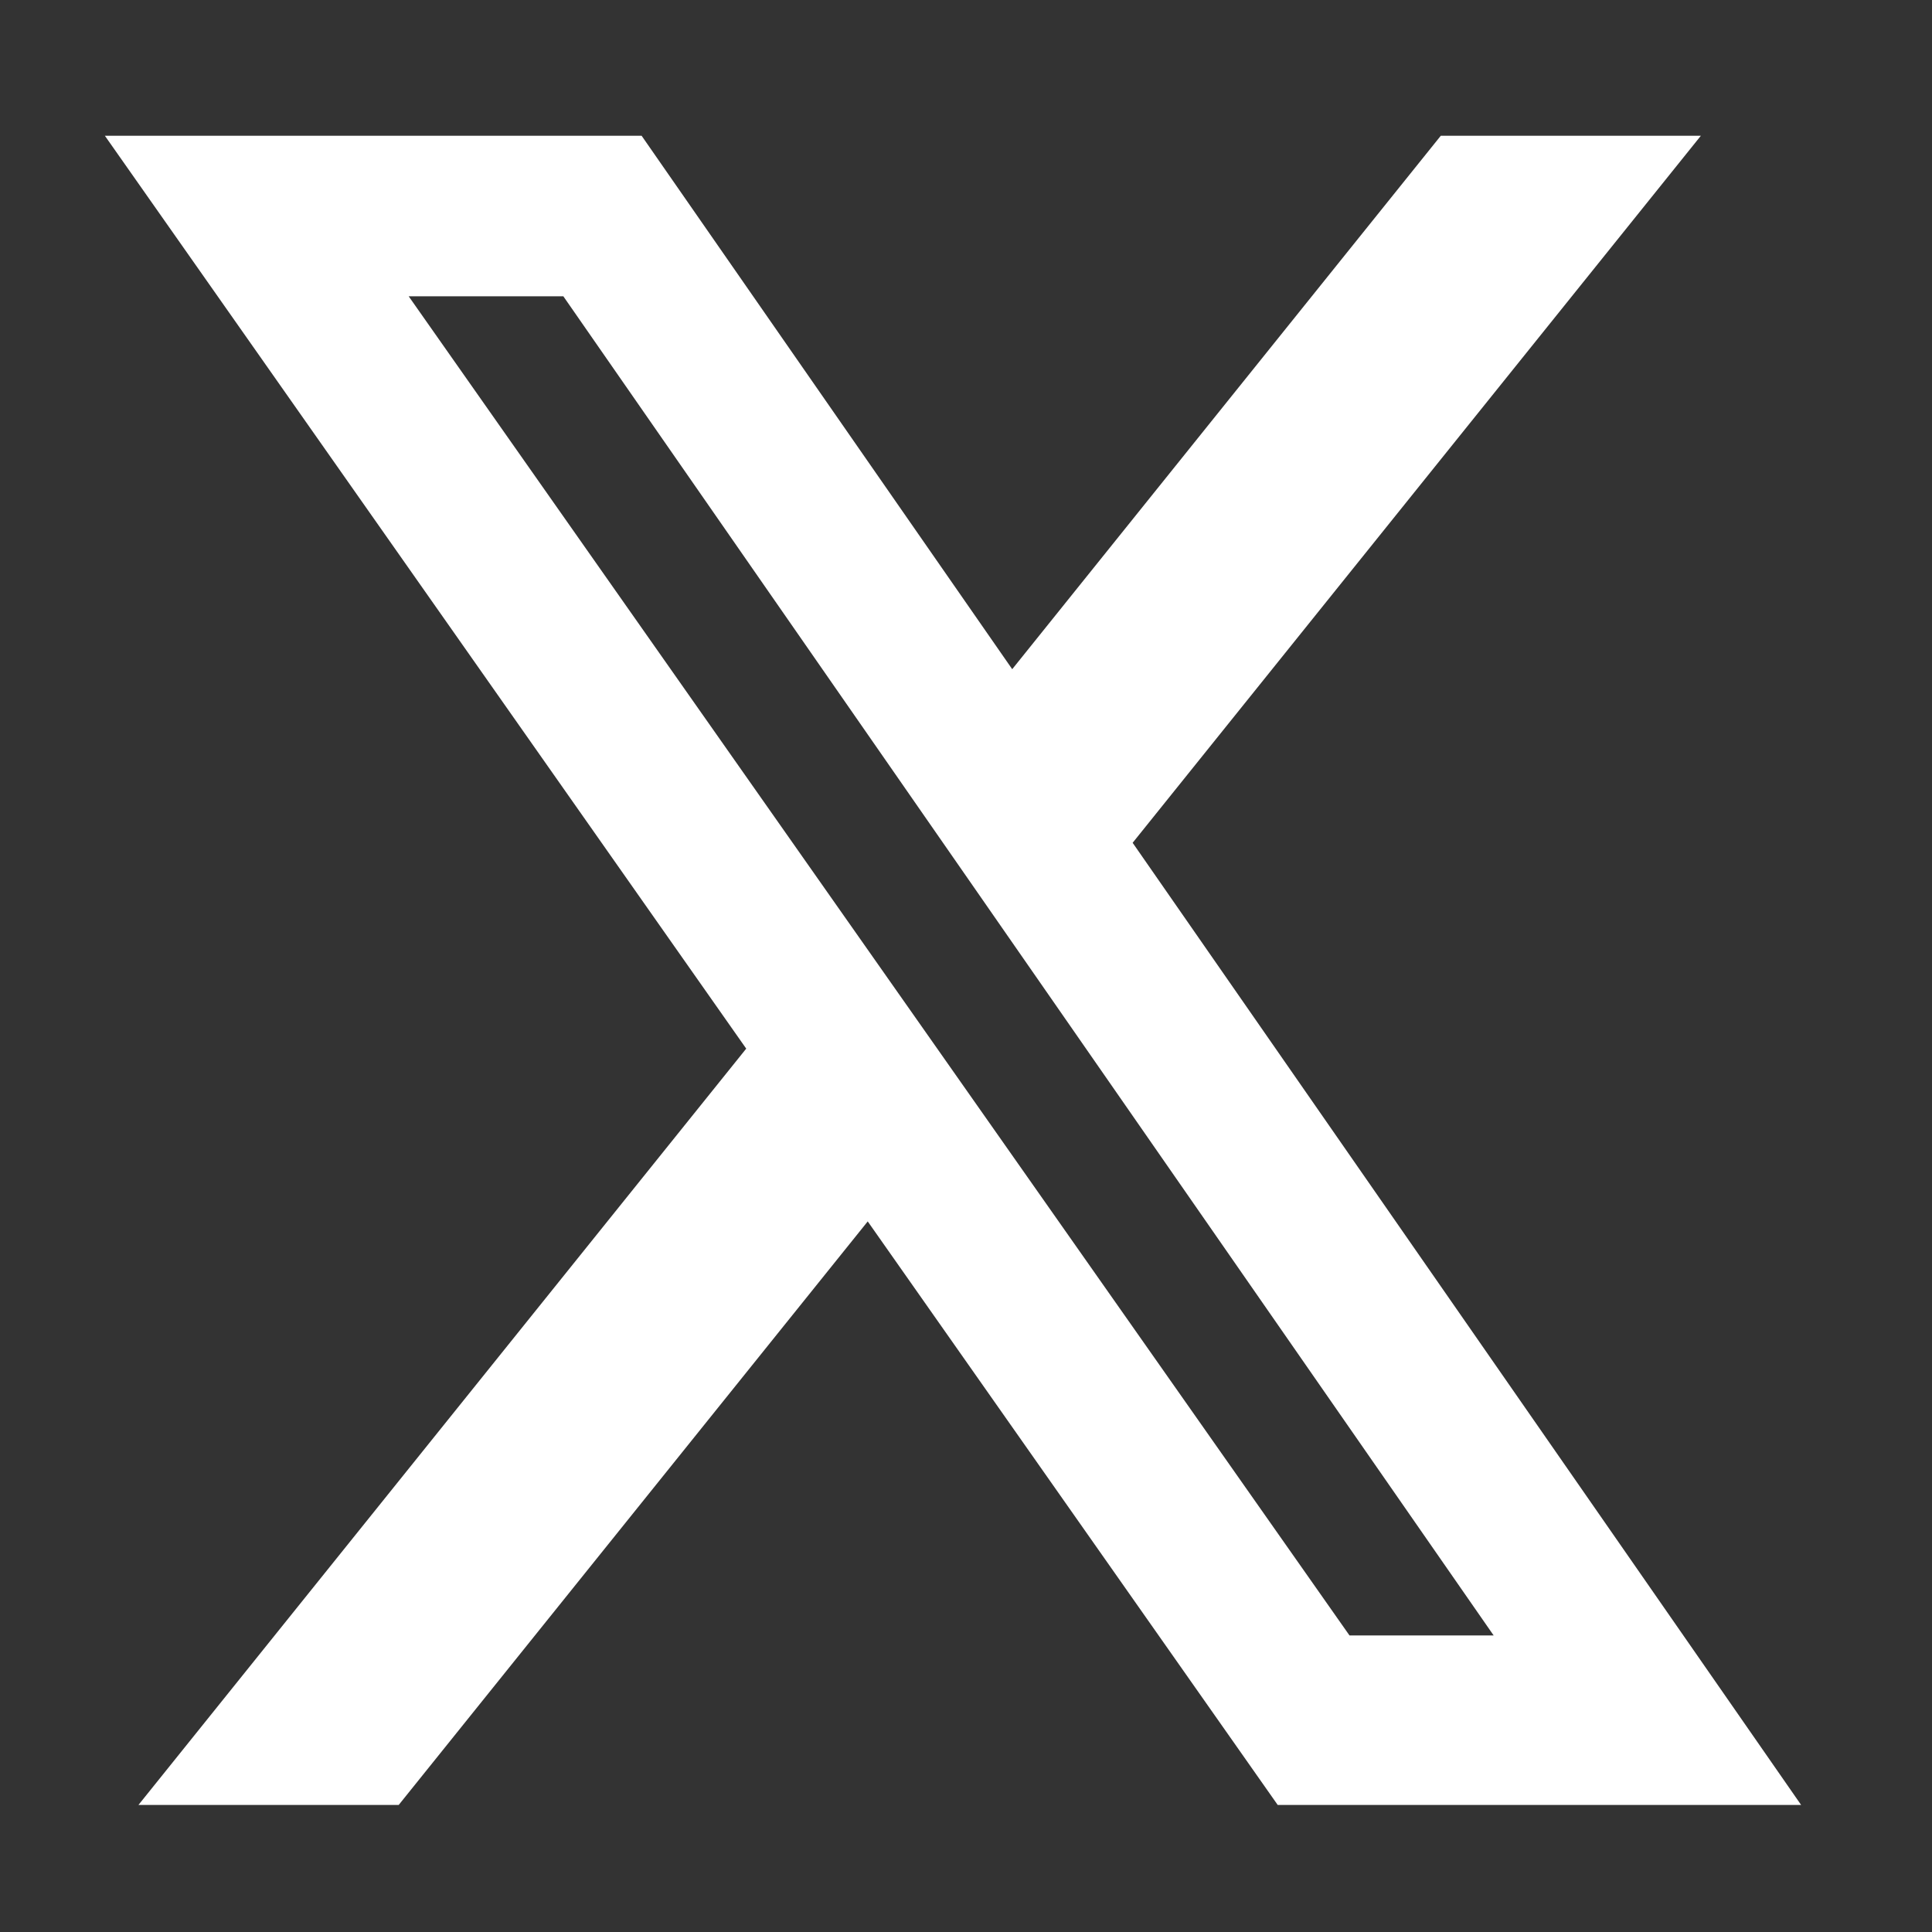 <?xml version="1.0" encoding="UTF-8" standalone="no"?>
<svg
   viewBox="0,0,256,256"
   width="50px"
   height="50px"
   fill-rule="nonzero"
   version="1.1"
   id="svg2"
   sodipodi:docname="footer-x.svg"
   inkscape:version="1.4 (86a8ad7, 2024-10-11)"
   xml:space="preserve"
   xmlns:inkscape="http://www.inkscape.org/namespaces/inkscape"
   xmlns:sodipodi="http://sodipodi.sourceforge.net/DTD/sodipodi-0.dtd"
   xmlns="http://www.w3.org/2000/svg"
   xmlns:svg="http://www.w3.org/2000/svg"><rect x="0" y="0" width="256" height="256" fill="#333333" stroke="none"/><defs
     id="defs2" /><sodipodi:namedview
     id="namedview2"
     pagecolor="#505050"
     bordercolor="#eeeeee"
     borderopacity="1"
     inkscape:showpageshadow="0"
     inkscape:pageopacity="0"
     inkscape:pagecheckerboard="0"
     inkscape:deskcolor="#505050"
     inkscape:zoom="11.93"
     inkscape:cx="24.601844"
     inkscape:cy="10.184409"
     inkscape:window-width="2400"
     inkscape:window-height="1411"
     inkscape:window-x="2391"
     inkscape:window-y="-9"
     inkscape:window-maximized="1"
     inkscape:current-layer="g2-2" /><g
     fill="#e7e9ea"
     id="g2-2"
     transform="matrix(11.035,0,0,12.031,-2.081,-16.588)"><path
       d="m 17.489,2.874 h 3.123 L 13.789,10.661 21.816,21.258 H 15.531 L 10.608,14.831 4.976,21.258 H 1.851 L 9.149,12.928 1.448,2.874 H 7.893 l 4.45,5.875 z M 16.393,19.391 h 1.731 L 6.953,4.642 H 5.096 Z"
       fill="#e7e9ea"
       id="path1-8"
       style="stroke-width:0.943;fill:#ffffff" /></g></svg>
